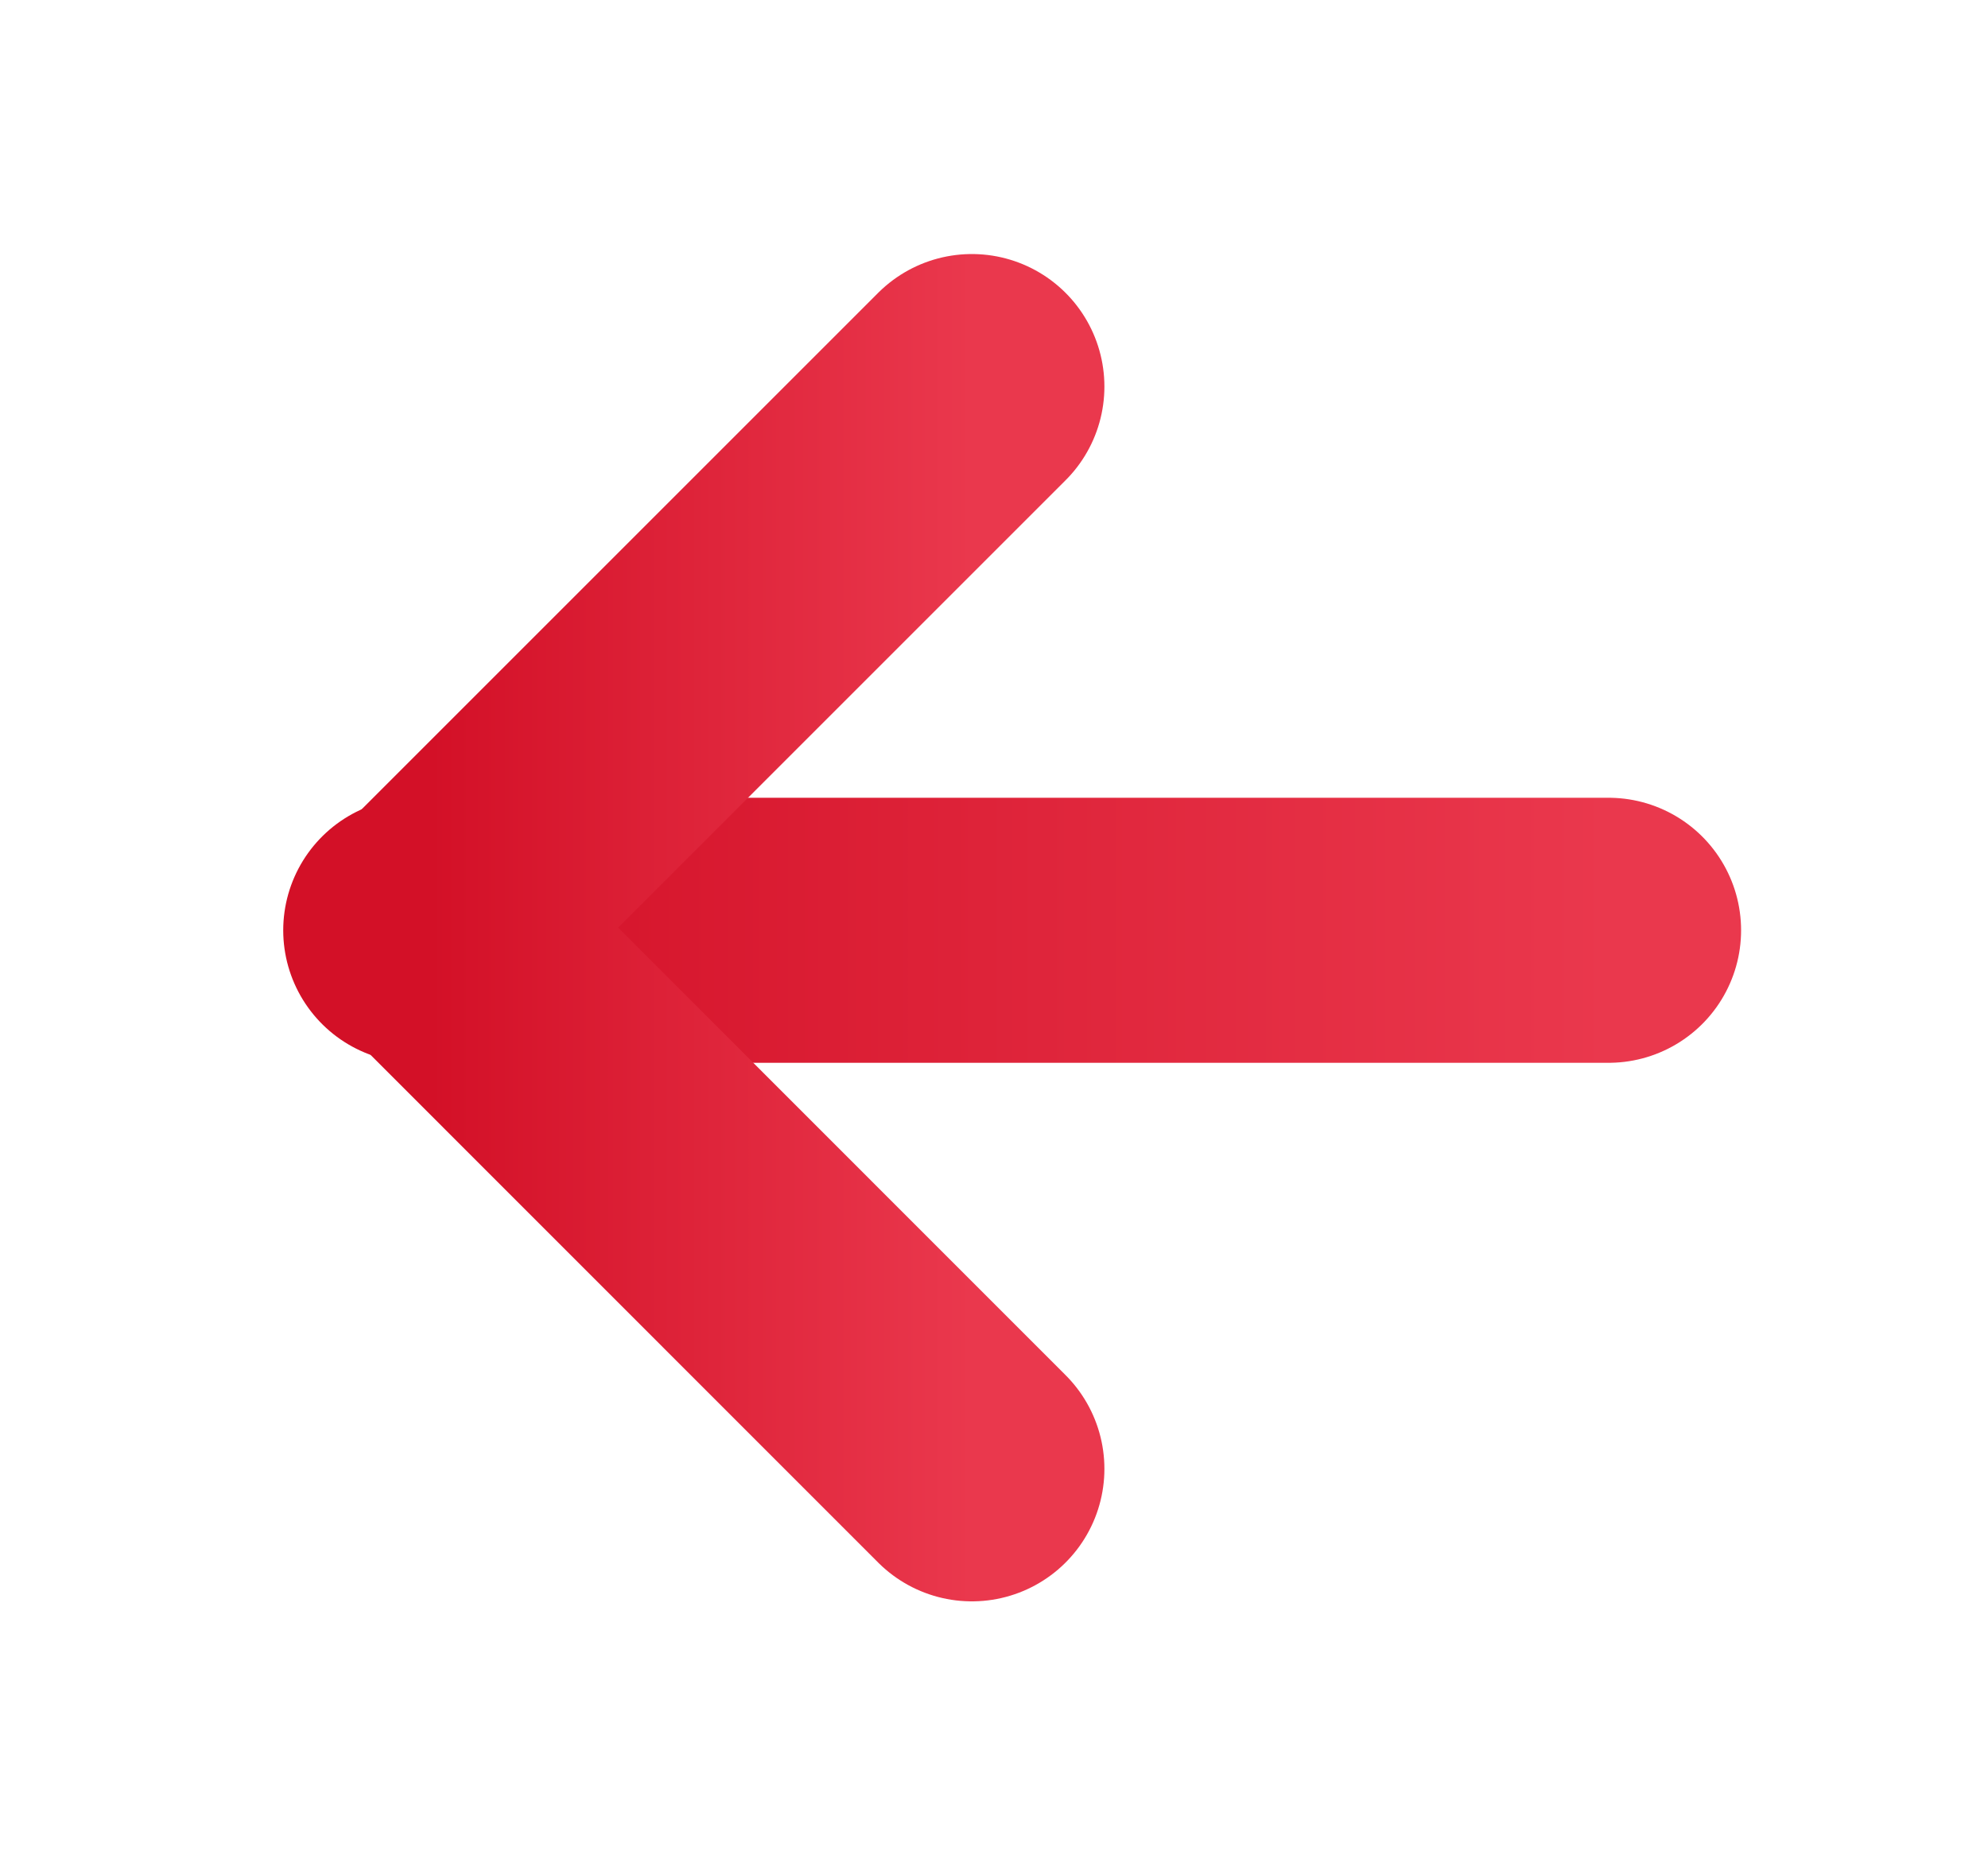 <svg width="15" height="14" viewBox="0 0 15 14" fill="none" xmlns="http://www.w3.org/2000/svg">
<path d="M12.137 7.02H3.137" stroke="url(#paint0_linear_4582_5139)" stroke-width="2" stroke-linecap="round" stroke-linejoin="round"/>
<path d="M7.333 11.084L3.25 7L7.333 2.917" stroke="url(#paint1_linear_4582_5139)" stroke-width="2" stroke-linecap="round" stroke-linejoin="round"/>
<defs>
<linearGradient id="paint0_linear_4582_5139" x1="3.137" y1="7.52" x2="12.137" y2="7.52" gradientUnits="userSpaceOnUse">
<stop stop-color="#D31027"/>
<stop offset="1" stop-color="#EA384D"/>
</linearGradient>
<linearGradient id="paint1_linear_4582_5139" x1="3.25" y1="7" x2="7.333" y2="7" gradientUnits="userSpaceOnUse">
<stop stop-color="#D31027"/>
<stop offset="1" stop-color="#EA384D"/>
</linearGradient>
</defs>
</svg>